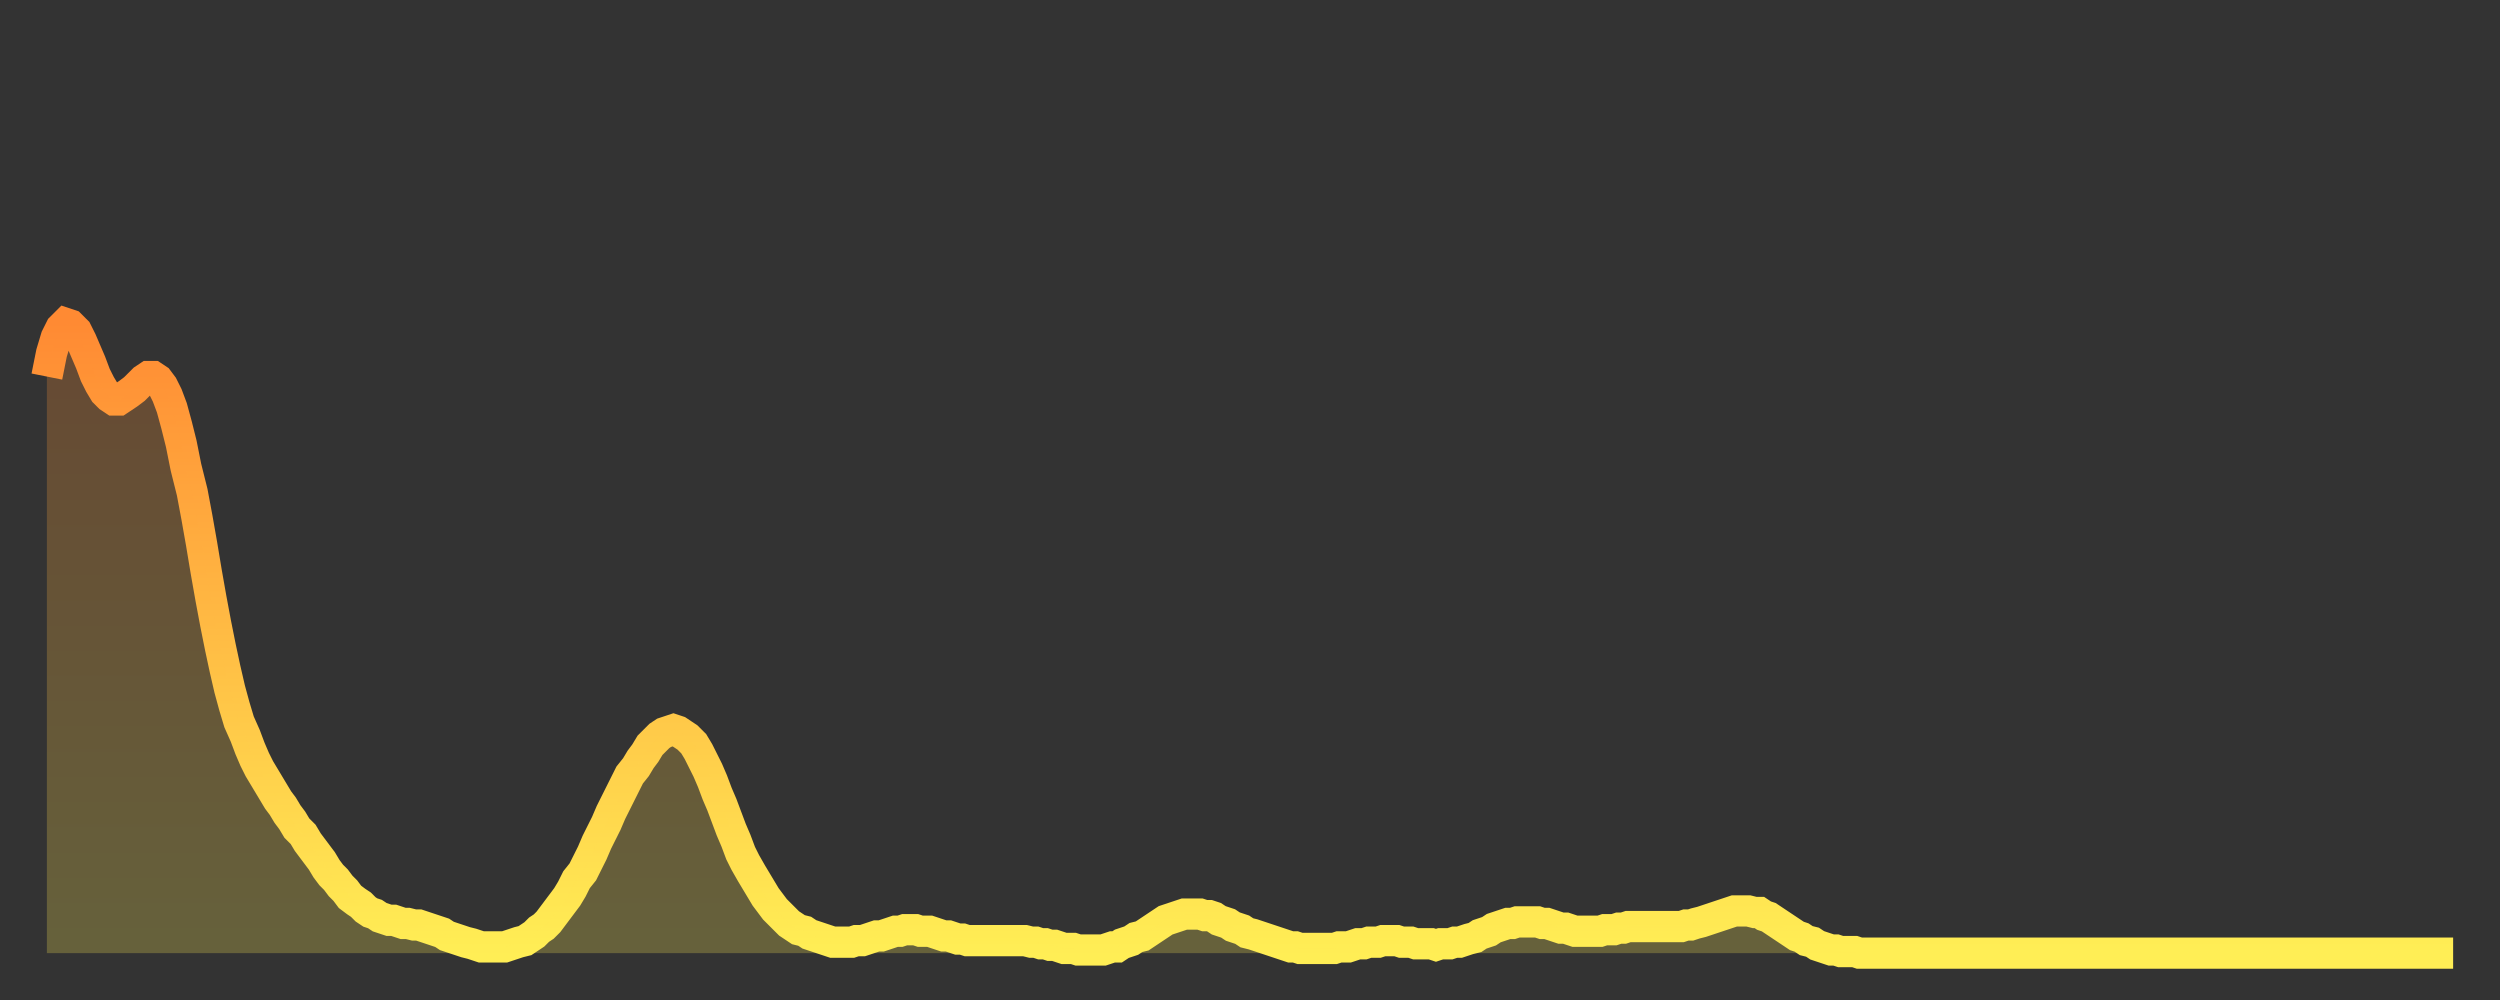 <?xml version="1.0" encoding="utf-8" ?>
<svg baseProfile="full" height="64" version="1.1" width="160" xmlns="http://www.w3.org/2000/svg" xmlns:ev="http://www.w3.org/2001/xml-events" xmlns:xlink="http://www.w3.org/1999/xlink"><rect width="100%" height="100%" fill="#333333" stroke="none"/><defs><linearGradient id="id3700476" x1="0" x2="0" y1="0" y2="1"><stop offset="0%" stop-color="#ff8a33" /><stop offset="50%" stop-color="#ffbc44" /><stop offset="100%" stop-color="#ffee55" /></linearGradient></defs><g transform="translate(3,3)"><g><path d="M 0.0 21.1 0.3 19.6 0.6 18.6 0.9 18.0 1.2 17.7 1.5 17.8 1.9 18.2 2.2 18.8 2.5 19.5 2.8 20.2 3.1 21.0 3.4 21.6 3.7 22.1 4.0 22.4 4.3 22.6 4.6 22.6 4.9 22.4 5.2 22.2 5.6 21.9 5.9 21.6 6.2 21.3 6.5 21.1 6.8 21.1 7.1 21.3 7.4 21.7 7.7 22.3 8.0 23.1 8.3 24.2 8.6 25.4 8.9 26.9 9.3 28.5 9.6 30.1 9.9 31.8 10.2 33.6 10.5 35.3 10.8 36.9 11.1 38.4 11.4 39.8 11.7 41.1 12.0 42.2 12.3 43.2 12.7 44.1 13.0 44.9 13.3 45.6 13.6 46.2 13.9 46.7 14.2 47.2 14.5 47.7 14.8 48.2 15.1 48.6 15.4 49.1 15.7 49.5 16.0 50.0 16.4 50.4 16.7 50.9 17.0 51.3 17.3 51.7 17.6 52.1 17.9 52.6 18.2 53.0 18.5 53.3 18.8 53.7 19.1 54.0 19.4 54.4 19.8 54.7 20.1 54.9 20.4 55.2 20.7 55.4 21.0 55.5 21.3 55.7 21.6 55.8 21.9 55.9 22.2 55.9 22.5 56.0 22.8 56.1 23.1 56.1 23.5 56.2 23.8 56.2 24.1 56.3 24.4 56.4 24.7 56.5 25.0 56.6 25.3 56.7 25.6 56.9 25.9 57.0 26.2 57.1 26.5 57.2 26.8 57.3 27.2 57.4 27.5 57.5 27.8 57.6 28.1 57.6 28.4 57.6 28.7 57.6 29.0 57.6 29.3 57.6 29.6 57.5 29.9 57.4 30.2 57.3 30.6 57.2 30.9 57.0 31.2 56.8 31.5 56.5 31.8 56.3 32.1 56.0 32.4 55.6 32.7 55.2 33.0 54.8 33.3 54.4 33.6 53.9 33.9 53.3 34.3 52.8 34.6 52.2 34.9 51.6 35.2 50.9 35.5 50.3 35.8 49.7 36.1 49.0 36.4 48.4 36.7 47.8 37.0 47.2 37.3 46.6 37.7 46.1 38.0 45.6 38.3 45.2 38.6 44.7 38.9 44.4 39.2 44.1 39.5 43.9 39.8 43.8 40.1 43.7 40.4 43.8 40.7 44.0 41.0 44.2 41.4 44.6 41.7 45.1 42.0 45.7 42.3 46.3 42.6 47.0 42.9 47.8 43.2 48.5 43.5 49.3 43.8 50.1 44.1 50.8 44.4 51.6 44.7 52.2 45.1 52.9 45.4 53.4 45.7 53.9 46.0 54.4 46.3 54.8 46.6 55.2 46.9 55.5 47.2 55.8 47.5 56.1 47.8 56.3 48.1 56.5 48.5 56.6 48.8 56.8 49.1 56.9 49.4 57.0 49.7 57.1 50.0 57.2 50.3 57.3 50.6 57.3 50.9 57.3 51.2 57.3 51.5 57.3 51.8 57.2 52.2 57.2 52.5 57.1 52.8 57.0 53.1 56.9 53.4 56.9 53.7 56.8 54.0 56.7 54.3 56.6 54.6 56.6 54.9 56.5 55.2 56.5 55.6 56.5 55.9 56.6 56.2 56.6 56.5 56.6 56.8 56.7 57.1 56.8 57.4 56.9 57.7 56.9 58.0 57.0 58.3 57.1 58.6 57.1 58.9 57.2 59.3 57.2 59.6 57.2 59.9 57.2 60.2 57.2 60.5 57.2 60.8 57.2 61.1 57.2 61.4 57.2 61.7 57.2 62.0 57.2 62.3 57.2 62.6 57.2 63.0 57.3 63.3 57.3 63.6 57.4 63.9 57.4 64.2 57.5 64.5 57.5 64.8 57.6 65.1 57.7 65.4 57.7 65.7 57.7 66.0 57.8 66.4 57.8 66.7 57.8 67.0 57.8 67.3 57.8 67.6 57.8 67.9 57.7 68.2 57.6 68.5 57.6 68.8 57.4 69.1 57.3 69.4 57.2 69.7 57.0 70.1 56.9 70.4 56.7 70.7 56.5 71.0 56.3 71.3 56.1 71.6 55.9 71.9 55.8 72.2 55.7 72.5 55.6 72.8 55.5 73.1 55.5 73.5 55.5 73.8 55.5 74.1 55.6 74.4 55.6 74.7 55.7 75.0 55.9 75.3 56.0 75.6 56.1 75.9 56.3 76.2 56.4 76.5 56.5 76.8 56.7 77.2 56.8 77.5 56.9 77.8 57.0 78.1 57.1 78.4 57.2 78.7 57.3 79.0 57.4 79.3 57.5 79.6 57.6 79.9 57.6 80.2 57.7 80.5 57.7 80.9 57.7 81.2 57.7 81.5 57.7 81.8 57.7 82.1 57.7 82.4 57.7 82.7 57.6 83.0 57.6 83.3 57.6 83.6 57.5 83.9 57.4 84.3 57.4 84.6 57.3 84.9 57.3 85.2 57.3 85.5 57.2 85.8 57.2 86.1 57.2 86.4 57.2 86.7 57.3 87.0 57.3 87.3 57.3 87.6 57.4 88.0 57.4 88.3 57.4 88.6 57.4 88.9 57.5 89.2 57.4 89.5 57.4 89.8 57.4 90.1 57.3 90.4 57.3 90.7 57.2 91.0 57.1 91.4 57.0 91.7 56.8 92.0 56.7 92.3 56.6 92.6 56.4 92.9 56.3 93.2 56.2 93.5 56.1 93.8 56.1 94.1 56.0 94.4 56.0 94.7 56.0 95.1 56.0 95.4 56.0 95.7 56.1 96.0 56.1 96.3 56.2 96.6 56.3 96.9 56.4 97.2 56.4 97.5 56.5 97.8 56.6 98.1 56.6 98.4 56.6 98.8 56.6 99.1 56.6 99.4 56.6 99.7 56.5 100.0 56.5 100.3 56.5 100.6 56.4 100.9 56.4 101.2 56.3 101.5 56.3 101.8 56.3 102.2 56.3 102.5 56.3 102.8 56.3 103.1 56.3 103.4 56.3 103.7 56.3 104.0 56.3 104.3 56.3 104.6 56.3 104.9 56.2 105.2 56.2 105.5 56.1 105.9 56.0 106.2 55.9 106.5 55.8 106.8 55.7 107.1 55.6 107.4 55.5 107.7 55.4 108.0 55.3 108.3 55.3 108.6 55.3 108.9 55.3 109.3 55.4 109.6 55.4 109.9 55.6 110.2 55.7 110.5 55.9 110.8 56.1 111.1 56.3 111.4 56.5 111.7 56.7 112.0 56.9 112.3 57.0 112.6 57.2 113.0 57.3 113.3 57.5 113.6 57.6 113.9 57.7 114.2 57.8 114.5 57.8 114.8 57.9 115.1 57.9 115.4 57.9 115.7 57.9 116.0 58.0 116.3 58.0 116.7 58.0 117.0 58.0 117.3 58.0 117.6 58.0 117.9 58.0 118.2 58.0 118.5 58.0 118.8 58.0 119.1 58.0 119.4 58.0 119.7 58.0 120.1 58.0 120.4 58.0 120.7 58.0 121.0 58.0 121.3 58.0 121.6 58.0 121.9 58.0 122.2 58.0 122.5 58.0 122.8 58.0 123.1 58.0 123.4 58.0 123.8 58.0 124.1 58.0 124.4 58.0 124.7 58.0 125.0 58.0 125.3 58.0 125.6 58.0 125.9 58.0 126.2 58.0 126.5 58.0 126.8 58.0 127.2 58.0 127.5 58.0 127.8 58.0 128.1 58.0 128.4 58.0 128.7 58.0 129.0 58.0 129.3 58.0 129.6 58.0 129.9 58.0 130.2 58.0 130.5 58.0 130.9 58.0 131.2 58.0 131.5 58.0 131.8 58.0 132.1 58.0 132.4 58.0 132.7 58.0 133.0 58.0 133.3 58.0 133.6 58.0 133.9 58.0 134.2 58.0 134.6 58.0 134.9 58.0 135.2 58.0 135.5 58.0 135.8 58.0 136.1 58.0 136.4 58.0 136.7 58.0 137.0 58.0 137.3 58.0 137.6 58.0 138.0 58.0 138.3 58.0 138.6 58.0 138.9 58.0 139.2 58.0 139.5 58.0 139.8 58.0 140.1 58.0 140.4 58.0 140.7 58.0 141.0 58.0 141.3 58.0 141.7 58.0 142.0 58.0 142.3 58.0 142.6 58.0 142.9 58.0 143.2 58.0 143.5 58.0 143.8 58.0 144.1 58.0 144.4 58.0 144.7 58.0 145.1 58.0 145.4 58.0 145.7 58.0 146.0 58.0 146.3 58.0 146.6 58.0 146.9 58.0 147.2 58.0 147.5 58.0 147.8 58.0 148.1 58.0 148.4 58.0 148.8 58.0 149.1 58.0 149.4 58.0 149.7 58.0 150.0 58.0 150.3 58.0 150.6 58.0 150.9 58.0 151.2 58.0 151.5 58.0 151.8 58.0 152.1 58.0 152.5 58.0 152.8 58.0 153.1 58.0 153.4 58.0 153.7 58.0 154.0 58.0" fill="none" id="graph-curve" opacity="1" stroke="url(#id3700476)" stroke-width="2" /><path d="M 0 58 L 0.0 21.1 0.3 19.6 0.6 18.6 0.9 18.0 1.2 17.7 1.5 17.8 1.9 18.2 2.2 18.8 2.5 19.5 2.8 20.2 3.1 21.0 3.4 21.6 3.7 22.1 4.0 22.4 4.3 22.6 4.6 22.6 4.9 22.4 5.2 22.2 5.6 21.9 5.9 21.6 6.2 21.3 6.5 21.1 6.8 21.1 7.1 21.3 7.4 21.7 7.7 22.3 8.0 23.1 8.3 24.2 8.6 25.4 8.9 26.9 9.3 28.5 9.6 30.1 9.9 31.8 10.2 33.6 10.5 35.3 10.8 36.9 11.1 38.4 11.4 39.8 11.7 41.1 12.0 42.2 12.3 43.2 12.7 44.1 13.0 44.9 13.3 45.6 13.6 46.2 13.9 46.7 14.2 47.2 14.5 47.7 14.8 48.2 15.1 48.6 15.4 49.1 15.7 49.5 16.0 50.0 16.4 50.4 16.7 50.9 17.0 51.3 17.3 51.7 17.6 52.1 17.9 52.6 18.2 53.0 18.5 53.3 18.8 53.7 19.1 54.0 19.4 54.4 19.8 54.7 20.1 54.9 20.4 55.2 20.7 55.4 21.0 55.5 21.3 55.7 21.6 55.8 21.9 55.9 22.2 55.9 22.5 56.0 22.8 56.1 23.1 56.1 23.5 56.2 23.8 56.2 24.1 56.3 24.4 56.4 24.7 56.5 25.0 56.6 25.3 56.7 25.6 56.9 25.9 57.0 26.2 57.1 26.5 57.2 26.8 57.3 27.2 57.4 27.5 57.5 27.8 57.6 28.1 57.6 28.4 57.6 28.7 57.6 29.0 57.6 29.3 57.6 29.6 57.5 29.9 57.4 30.2 57.3 30.6 57.2 30.9 57.0 31.2 56.8 31.5 56.5 31.8 56.3 32.1 56.0 32.4 55.6 32.7 55.2 33.0 54.8 33.3 54.4 33.6 53.9 33.9 53.3 34.3 52.8 34.6 52.2 34.9 51.6 35.2 50.9 35.5 50.3 35.8 49.7 36.1 49.0 36.4 48.4 36.7 47.8 37.0 47.2 37.3 46.6 37.7 46.1 38.0 45.6 38.3 45.2 38.6 44.7 38.9 44.4 39.2 44.1 39.5 43.9 39.8 43.8 40.1 43.7 40.4 43.8 40.7 44.0 41.0 44.2 41.4 44.6 41.7 45.1 42.0 45.7 42.3 46.3 42.6 47.0 42.9 47.8 43.2 48.5 43.5 49.3 43.8 50.1 44.1 50.8 44.4 51.6 44.7 52.2 45.1 52.9 45.4 53.4 45.7 53.9 46.0 54.4 46.3 54.8 46.6 55.2 46.9 55.5 47.2 55.8 47.5 56.1 47.8 56.3 48.1 56.5 48.5 56.6 48.8 56.8 49.1 56.9 49.4 57.0 49.7 57.1 50.0 57.2 50.3 57.3 50.6 57.3 50.9 57.3 51.2 57.3 51.5 57.3 51.8 57.2 52.2 57.2 52.5 57.1 52.8 57.0 53.1 56.9 53.4 56.9 53.7 56.8 54.0 56.7 54.3 56.6 54.6 56.6 54.9 56.5 55.2 56.5 55.6 56.5 55.9 56.6 56.2 56.6 56.5 56.6 56.8 56.7 57.1 56.8 57.4 56.9 57.7 56.9 58.0 57.0 58.3 57.1 58.6 57.1 58.9 57.2 59.3 57.2 59.6 57.2 59.9 57.2 60.2 57.2 60.5 57.2 60.8 57.2 61.1 57.2 61.4 57.2 61.7 57.2 62.0 57.2 62.3 57.2 62.6 57.2 63.0 57.3 63.3 57.3 63.6 57.4 63.9 57.4 64.2 57.5 64.5 57.5 64.8 57.6 65.1 57.7 65.4 57.7 65.7 57.7 66.0 57.8 66.4 57.8 66.7 57.8 67.0 57.8 67.3 57.8 67.6 57.8 67.9 57.7 68.2 57.6 68.5 57.6 68.8 57.4 69.1 57.3 69.4 57.2 69.7 57.0 70.1 56.9 70.4 56.7 70.7 56.5 71.0 56.3 71.3 56.1 71.6 55.9 71.9 55.8 72.2 55.7 72.5 55.6 72.8 55.5 73.1 55.5 73.5 55.5 73.8 55.5 74.1 55.6 74.4 55.6 74.7 55.7 75.0 55.9 75.3 56.0 75.6 56.1 75.9 56.3 76.2 56.4 76.5 56.5 76.8 56.7 77.2 56.8 77.5 56.9 77.8 57.0 78.1 57.1 78.4 57.2 78.7 57.3 79.0 57.4 79.3 57.5 79.6 57.6 79.9 57.6 80.2 57.7 80.5 57.7 80.9 57.7 81.2 57.7 81.5 57.7 81.8 57.7 82.1 57.7 82.4 57.7 82.7 57.6 83.0 57.6 83.3 57.6 83.6 57.5 83.9 57.4 84.3 57.4 84.6 57.3 84.9 57.3 85.2 57.3 85.5 57.2 85.8 57.2 86.1 57.2 86.4 57.2 86.7 57.3 87.0 57.3 87.3 57.3 87.6 57.4 88.0 57.4 88.3 57.4 88.6 57.4 88.9 57.5 89.2 57.4 89.5 57.4 89.8 57.4 90.1 57.3 90.4 57.3 90.7 57.2 91.0 57.1 91.4 57.0 91.7 56.8 92.0 56.7 92.3 56.6 92.6 56.4 92.9 56.3 93.2 56.2 93.5 56.1 93.8 56.1 94.1 56.0 94.4 56.0 94.7 56.0 95.1 56.0 95.4 56.0 95.7 56.1 96.0 56.1 96.3 56.2 96.6 56.3 96.9 56.4 97.2 56.4 97.5 56.5 97.8 56.6 98.1 56.6 98.4 56.6 98.8 56.6 99.1 56.6 99.4 56.6 99.7 56.5 100.0 56.5 100.3 56.5 100.6 56.4 100.9 56.4 101.2 56.3 101.5 56.3 101.8 56.3 102.2 56.3 102.5 56.3 102.8 56.3 103.1 56.3 103.4 56.3 103.7 56.3 104.0 56.3 104.3 56.3 104.6 56.3 104.9 56.2 105.2 56.2 105.5 56.1 105.9 56.0 106.2 55.9 106.5 55.8 106.8 55.7 107.1 55.6 107.4 55.5 107.7 55.4 108.0 55.3 108.3 55.3 108.6 55.3 108.9 55.3 109.3 55.4 109.6 55.4 109.9 55.6 110.2 55.7 110.5 55.9 110.8 56.1 111.1 56.3 111.4 56.5 111.7 56.7 112.0 56.9 112.3 57.0 112.6 57.2 113.0 57.3 113.3 57.5 113.6 57.6 113.9 57.7 114.2 57.8 114.5 57.8 114.8 57.9 115.1 57.9 115.4 57.9 115.7 57.9 116.0 58.0 116.3 58.0 116.7 58.0 117.0 58.0 117.3 58.0 117.6 58.0 117.9 58.0 118.2 58.0 118.5 58.0 118.8 58.0 119.1 58.0 119.4 58.0 119.7 58.0 120.1 58.0 120.4 58.0 120.7 58.0 121.0 58.0 121.3 58.0 121.6 58.0 121.9 58.0 122.2 58.0 122.5 58.0 122.8 58.0 123.1 58.0 123.4 58.0 123.8 58.0 124.1 58.0 124.4 58.0 124.7 58.0 125.0 58.0 125.3 58.0 125.6 58.0 125.9 58.0 126.2 58.0 126.5 58.0 126.8 58.0 127.2 58.0 127.5 58.0 127.8 58.0 128.1 58.0 128.4 58.0 128.7 58.0 129.0 58.0 129.3 58.0 129.6 58.0 129.9 58.0 130.2 58.0 130.5 58.0 130.9 58.0 131.2 58.0 131.5 58.0 131.8 58.0 132.1 58.0 132.4 58.0 132.7 58.0 133.0 58.0 133.3 58.0 133.6 58.0 133.9 58.0 134.2 58.0 134.6 58.0 134.9 58.0 135.2 58.0 135.5 58.0 135.8 58.0 136.1 58.0 136.4 58.0 136.7 58.0 137.0 58.0 137.3 58.0 137.6 58.0 138.0 58.0 138.3 58.0 138.6 58.0 138.9 58.0 139.2 58.0 139.5 58.0 139.8 58.0 140.1 58.0 140.4 58.0 140.7 58.0 141.0 58.0 141.3 58.0 141.7 58.0 142.0 58.0 142.3 58.0 142.6 58.0 142.9 58.0 143.2 58.0 143.5 58.0 143.8 58.0 144.1 58.0 144.4 58.0 144.7 58.0 145.1 58.0 145.4 58.0 145.7 58.0 146.0 58.0 146.3 58.0 146.6 58.0 146.9 58.0 147.2 58.0 147.5 58.0 147.8 58.0 148.1 58.0 148.4 58.0 148.8 58.0 149.1 58.0 149.4 58.0 149.7 58.0 150.0 58.0 150.3 58.0 150.6 58.0 150.9 58.0 151.2 58.0 151.5 58.0 151.8 58.0 152.1 58.0 152.5 58.0 152.8 58.0 153.1 58.0 153.4 58.0 153.7 58.0 154.0 58.0 154 58" fill="url(#id3700476)" fill-opacity=".25" id="graph-shadow" /></g></g></svg>